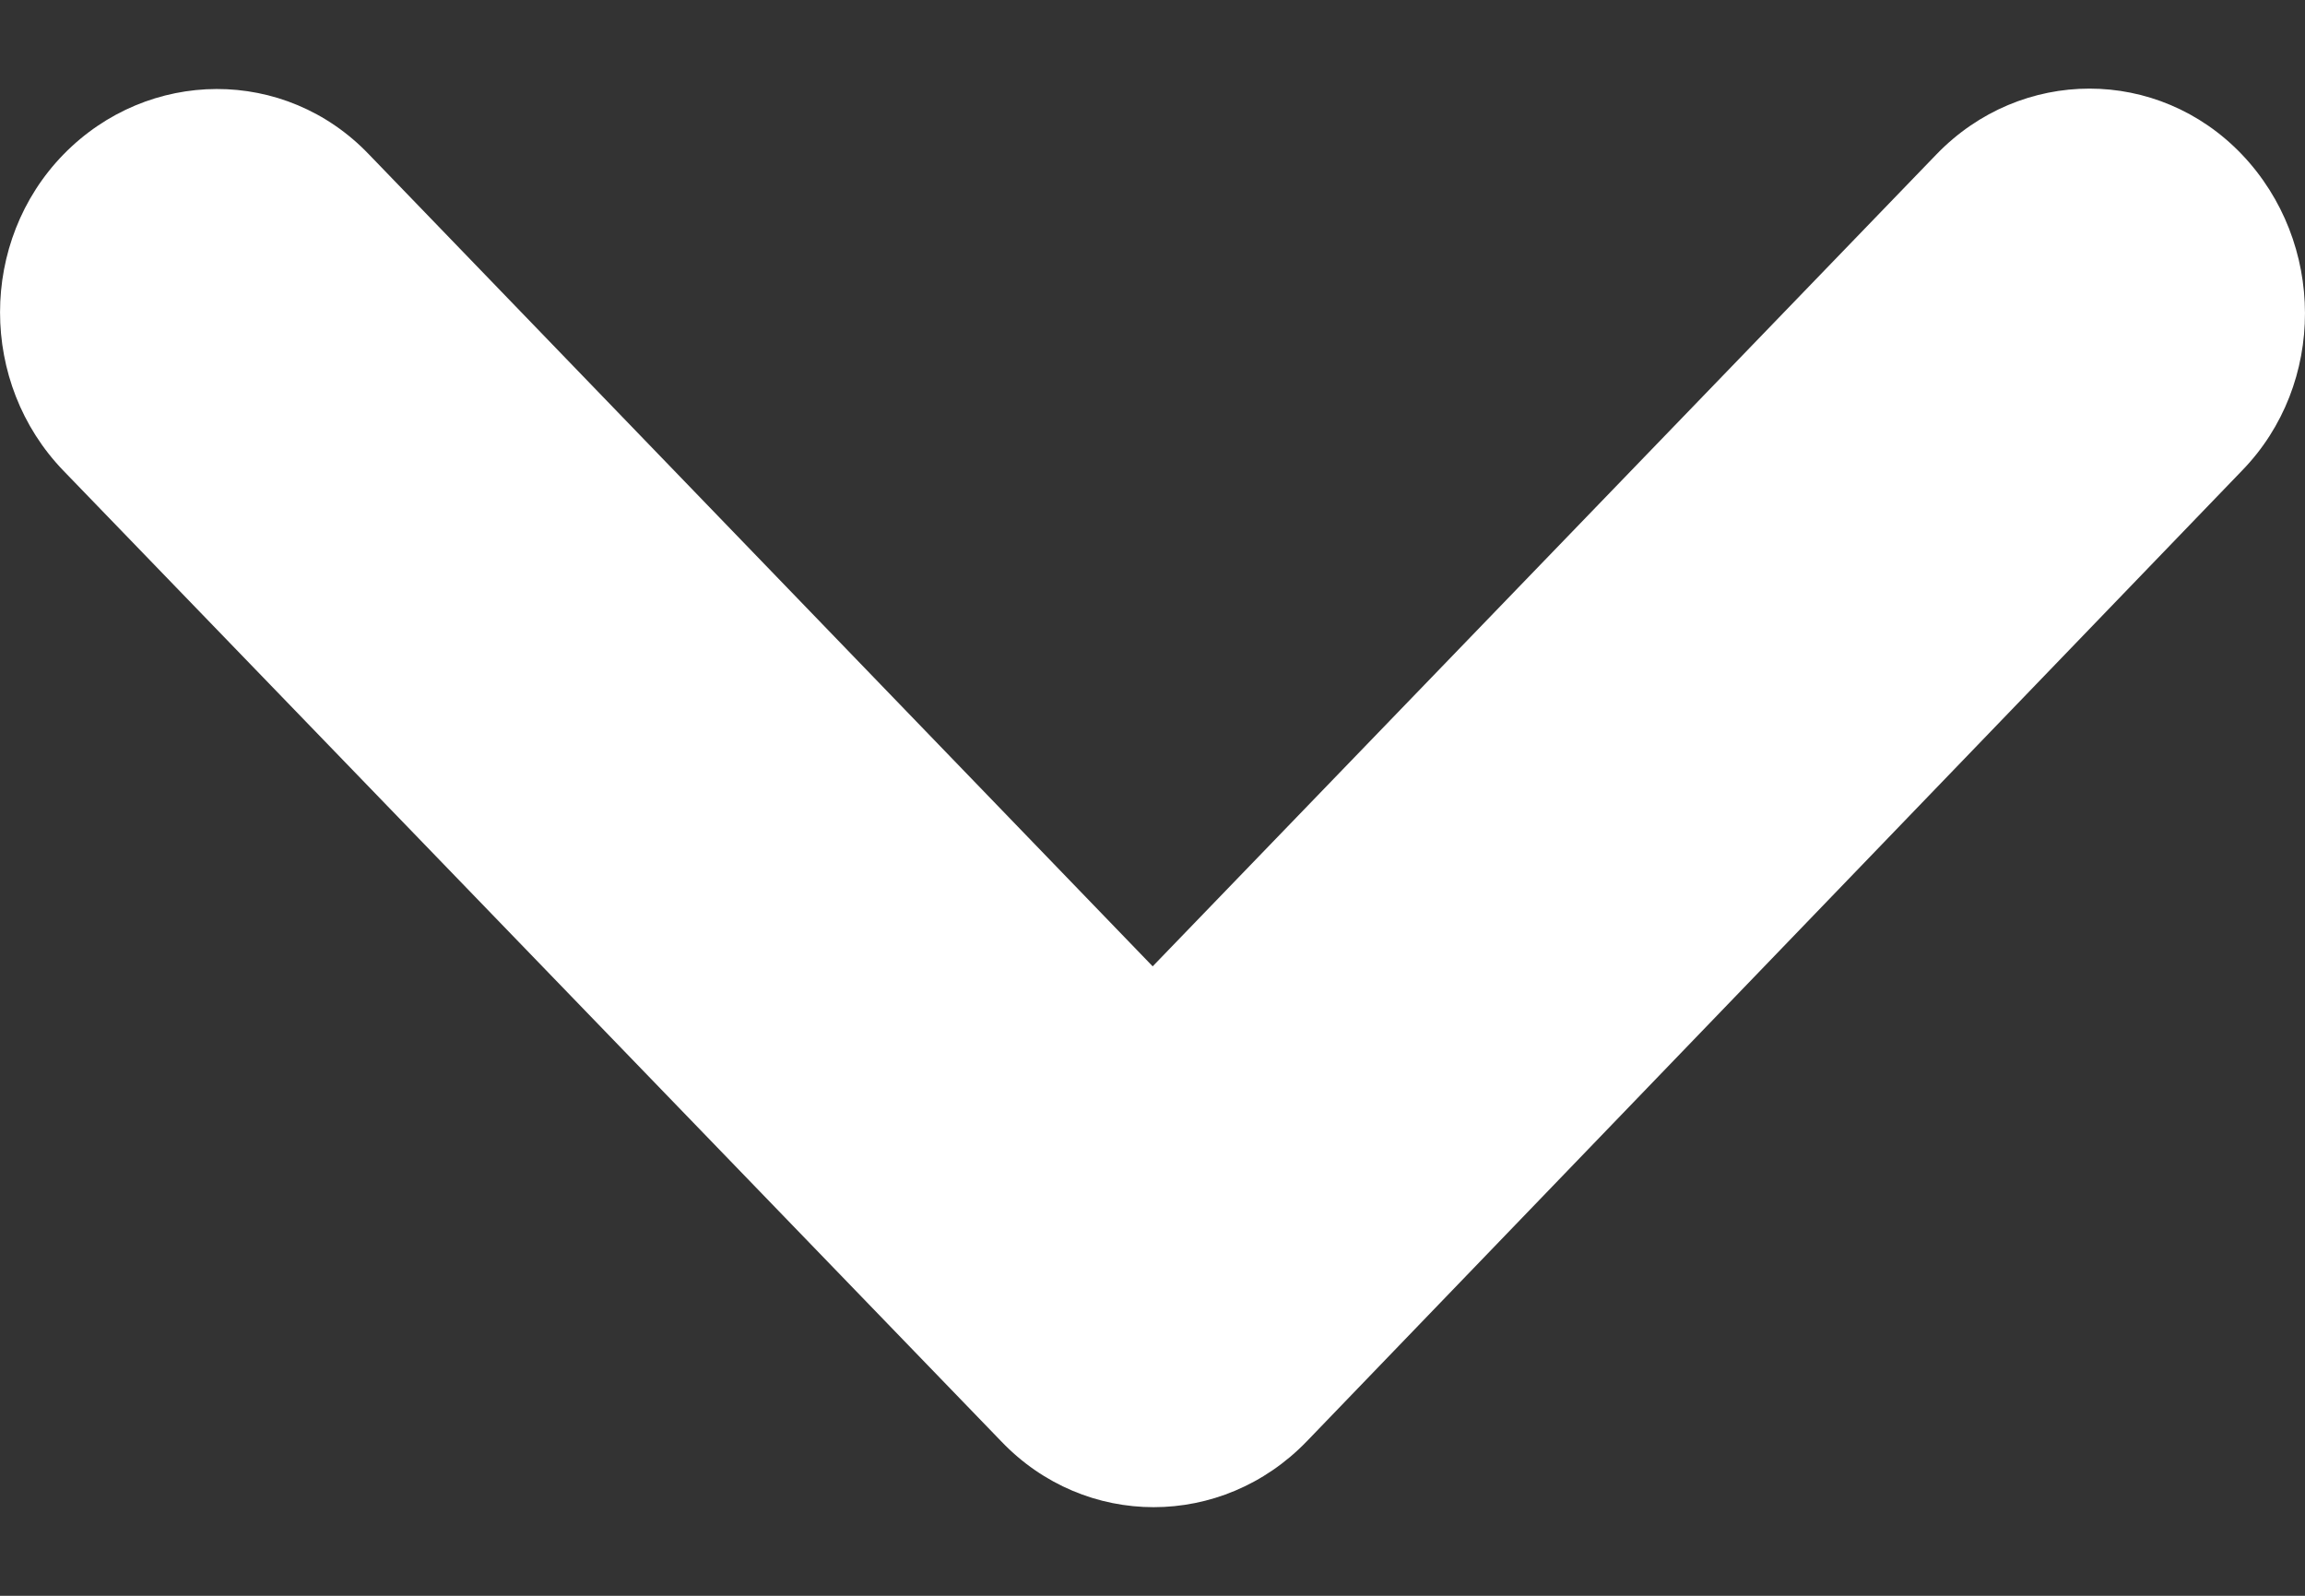 <svg width="13" height="9" viewBox="0 0 13 9" fill="none" xmlns="http://www.w3.org/2000/svg">
<rect x="0" y="0" width="13" height="9" fill="#333333" stroke="none"/>
<path d="M0.358 2.655C-0.119 2.161 -0.119 1.361 0.358 0.871C0.836 0.382 1.608 0.376 2.081 0.871L6.501 5.45L10.921 0.871C11.399 0.376 12.171 0.376 12.644 0.871C13.116 1.366 13.121 2.166 12.644 2.655L7.37 8.129C6.892 8.624 6.12 8.624 5.647 8.129L0.358 2.655V2.655Z" fill="white"/>
</svg>
